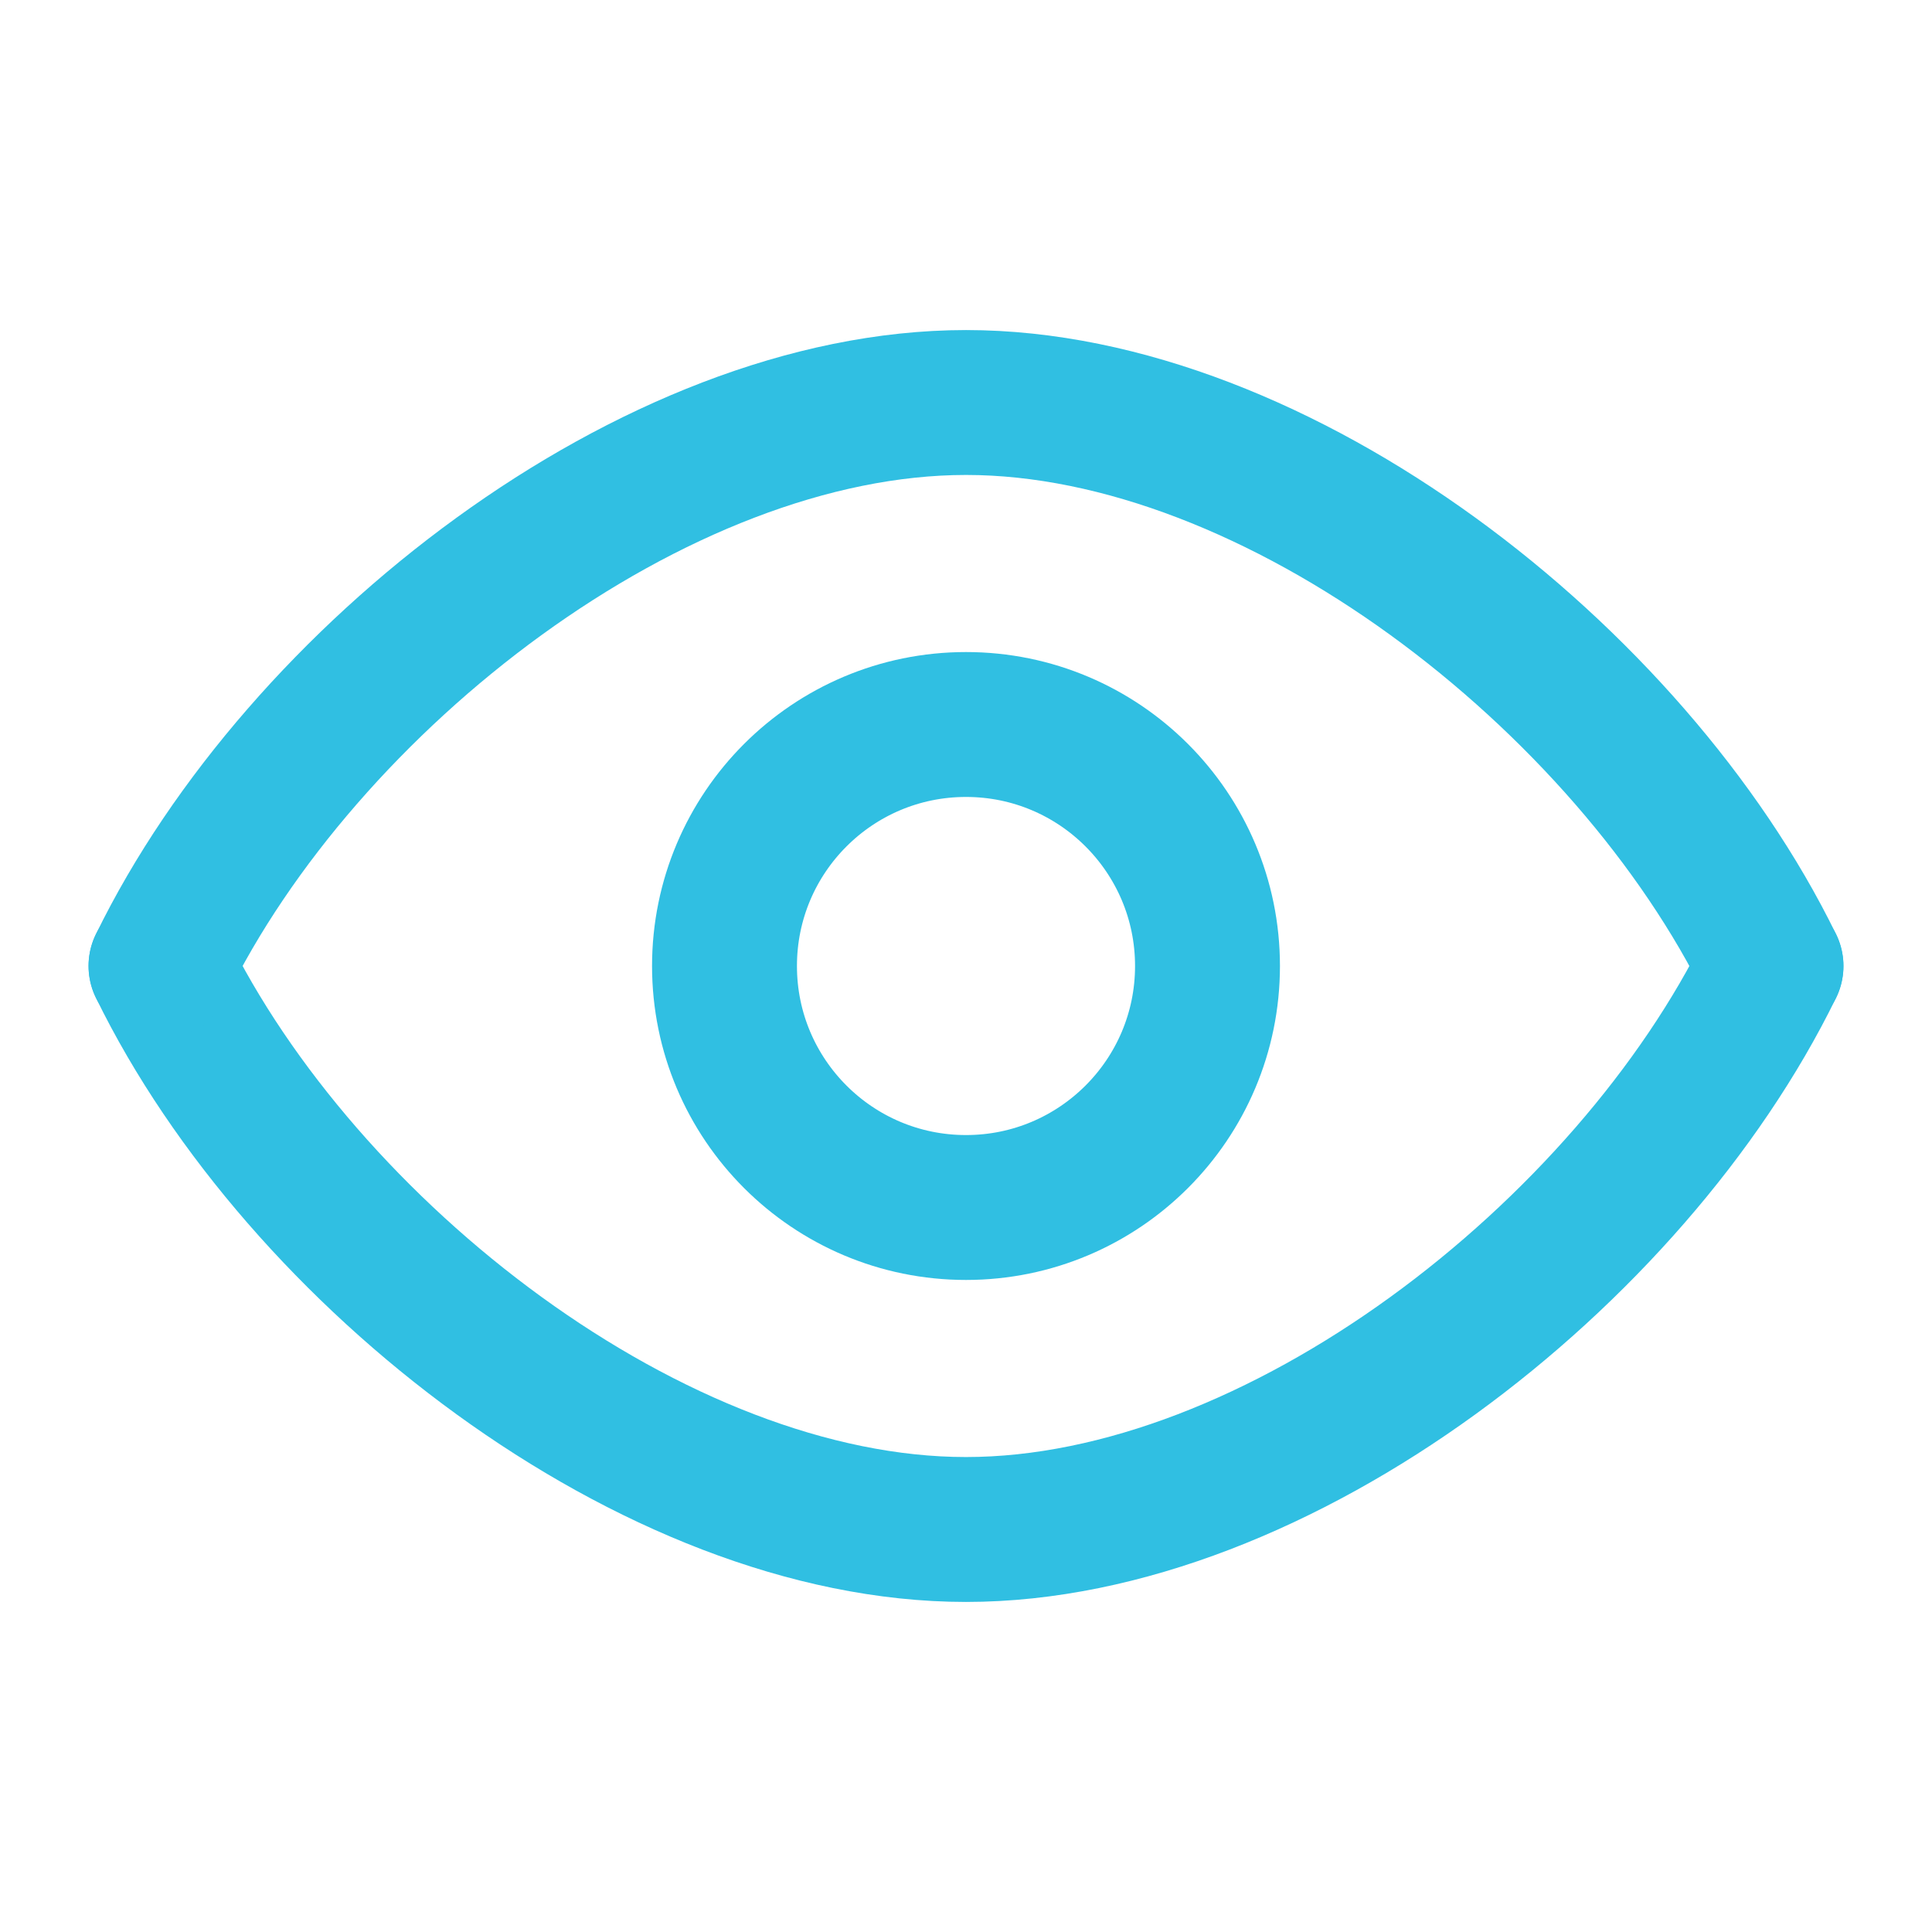 <?xml version="1.0" encoding="utf-8"?>
<svg xmlns="http://www.w3.org/2000/svg" fill="none" height="100%" overflow="visible" preserveAspectRatio="none" style="display: block;" viewBox="0 0 80 80" width="100%">
<g id="eye-open">
<g id="Icon">
<path clip-rule="evenodd" d="M73.333 40.001C67.51 51.921 52.925 63.333 39.999 63.333C27.073 63.333 12.488 51.921 6.667 39.999" fill-rule="evenodd" stroke="#30BFE2" stroke-linecap="round" stroke-width="6"/>
<path clip-rule="evenodd" d="M73.333 40.001C67.51 28.08 52.927 16.667 40.002 16.667C27.076 16.667 12.488 28.077 6.667 39.999" fill-rule="evenodd" stroke="#30BFE2" stroke-linecap="round" stroke-width="6"/>
<path d="M50 40C50 45.523 45.523 50 40 50C34.477 50 30 45.523 30 40C30 34.477 34.477 30 40 30C45.523 30 50 34.477 50 40Z" stroke="#30BFE2" stroke-linecap="round" stroke-width="6"/>
</g>
</g>
</svg>